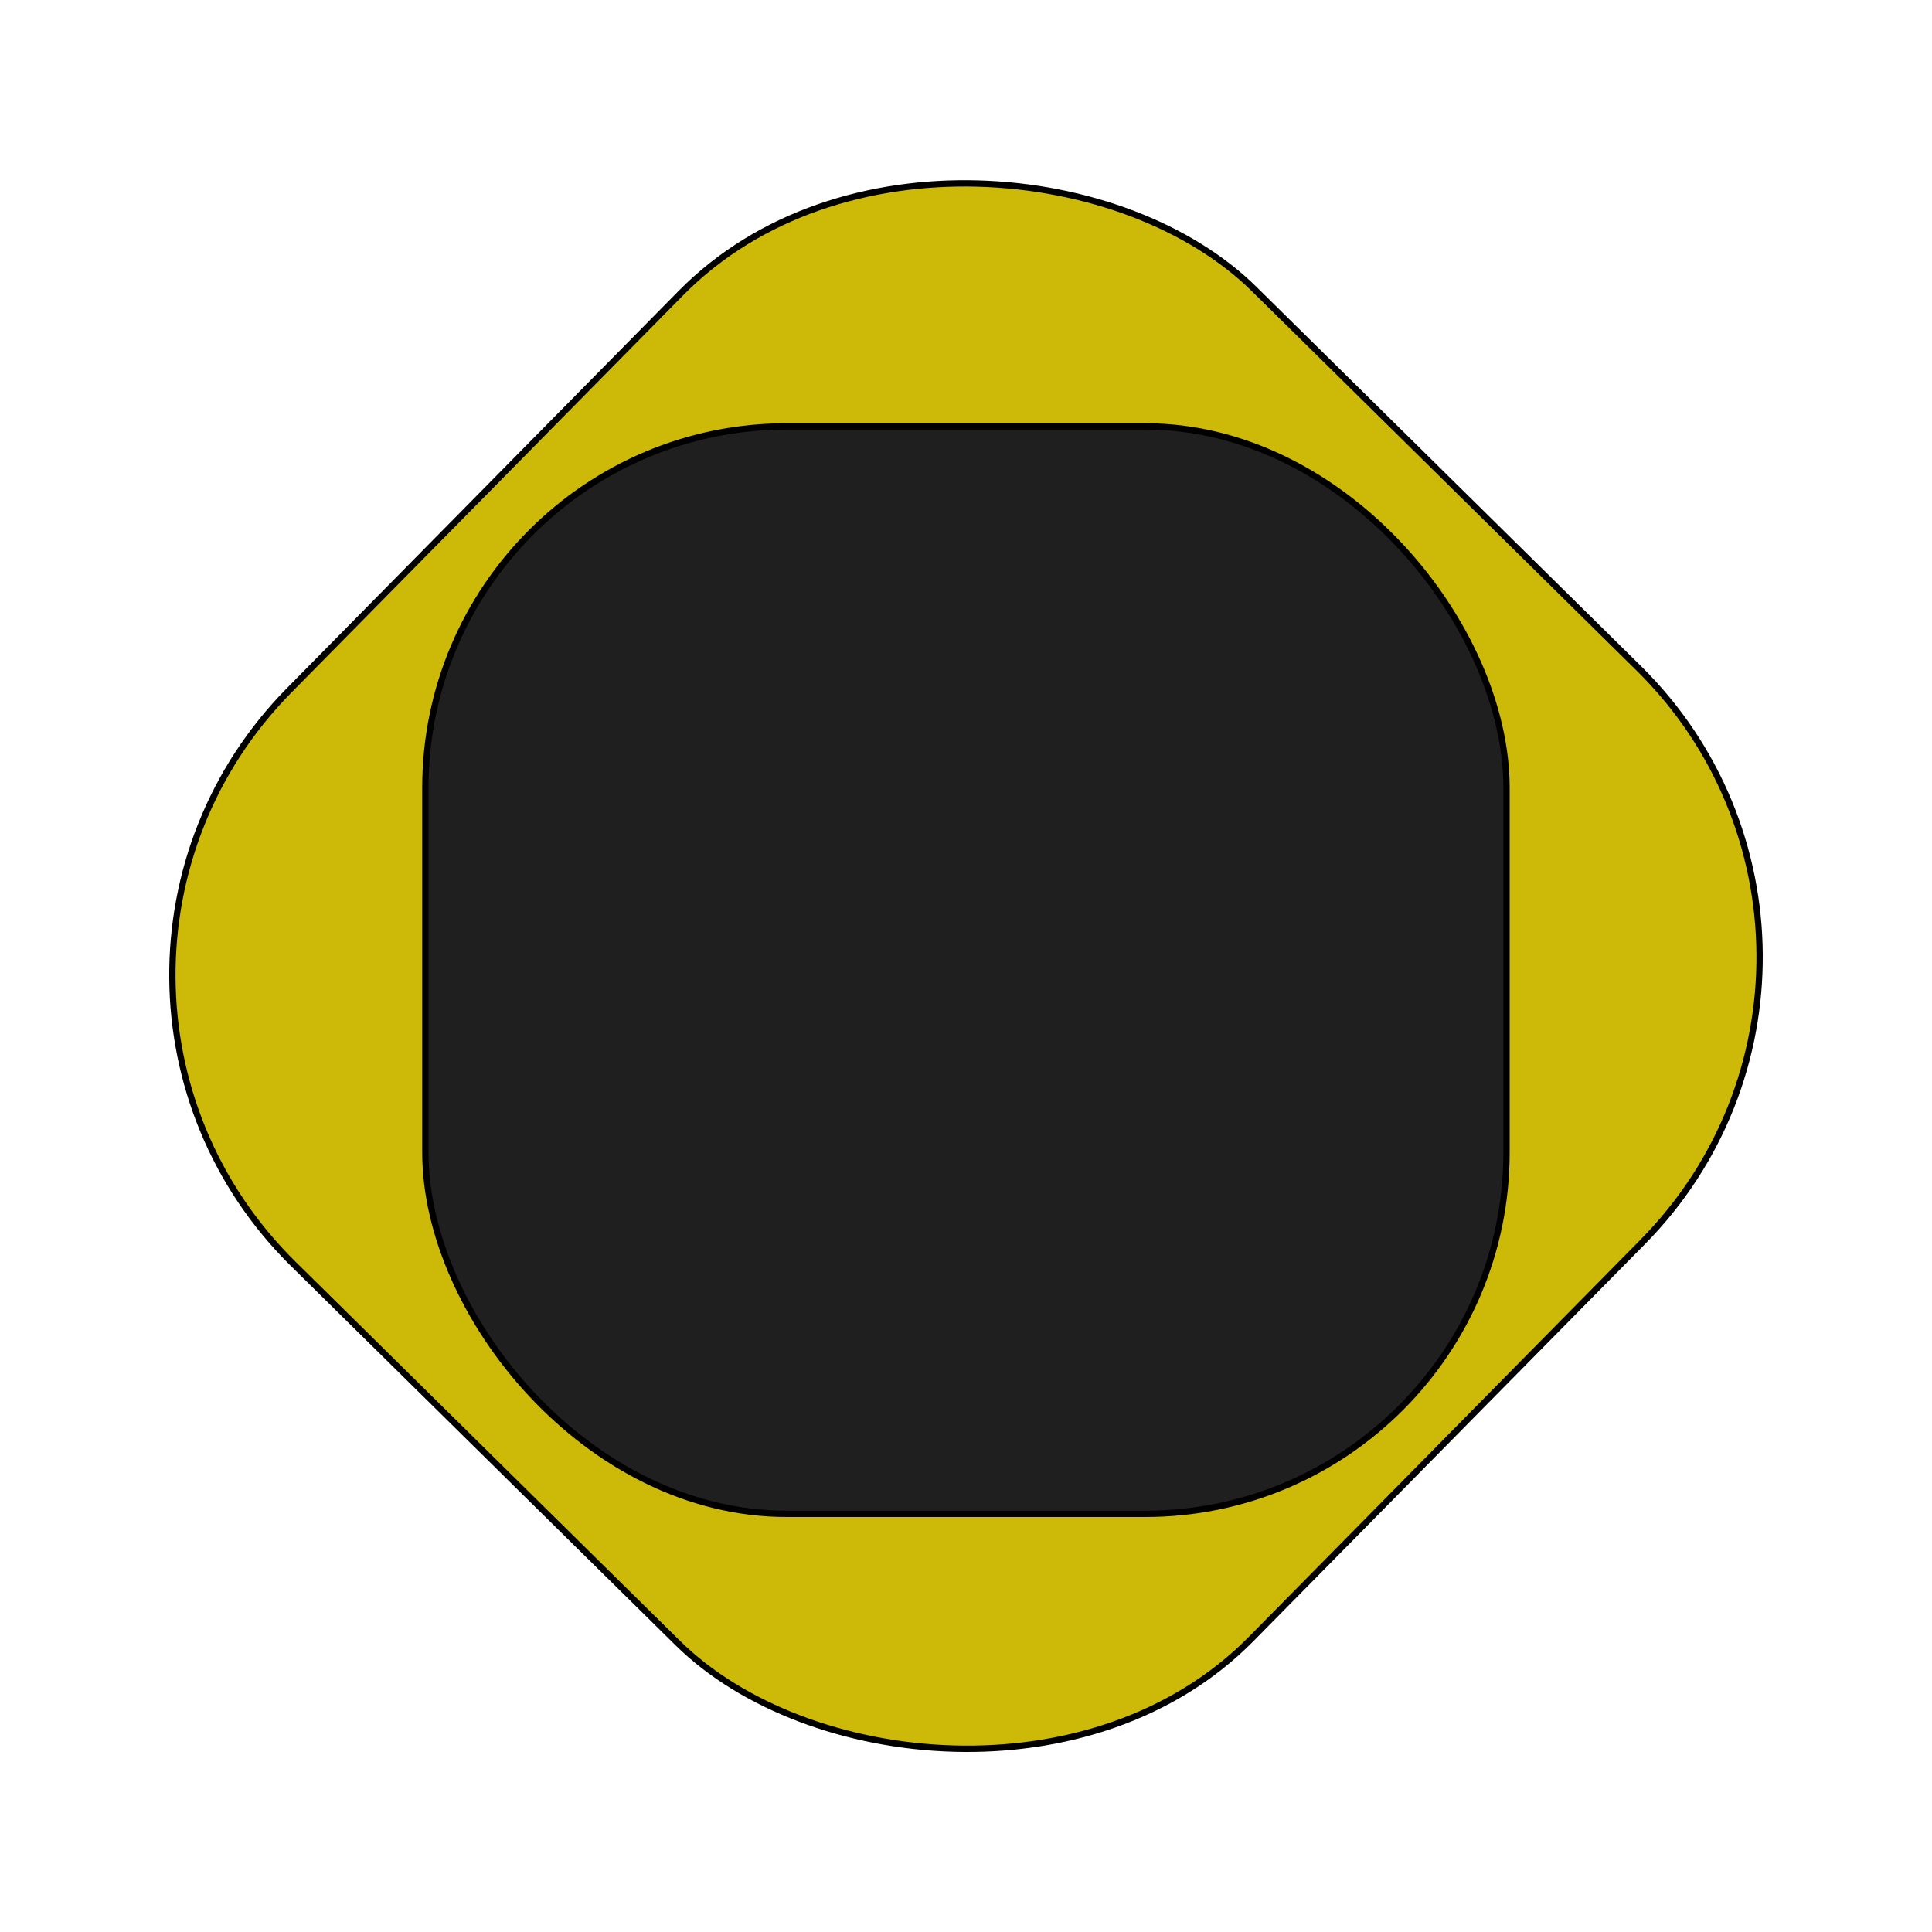 <?xml version="1.0" encoding="UTF-8"?> <svg xmlns="http://www.w3.org/2000/svg" width="30" height="30" viewBox="0 0 30 30" fill="none"><rect x="0.069" y="15.203" width="21.255" height="20.979" rx="6.296" transform="rotate(-45.4 0.069 15.203)" fill="#CDB908" stroke="black" stroke-width="0.098"></rect><rect x="6.605" y="6.621" width="16.788" height="16.886" rx="5.612" fill="#1F1F1F" stroke="black" stroke-width="0.098"></rect></svg> 